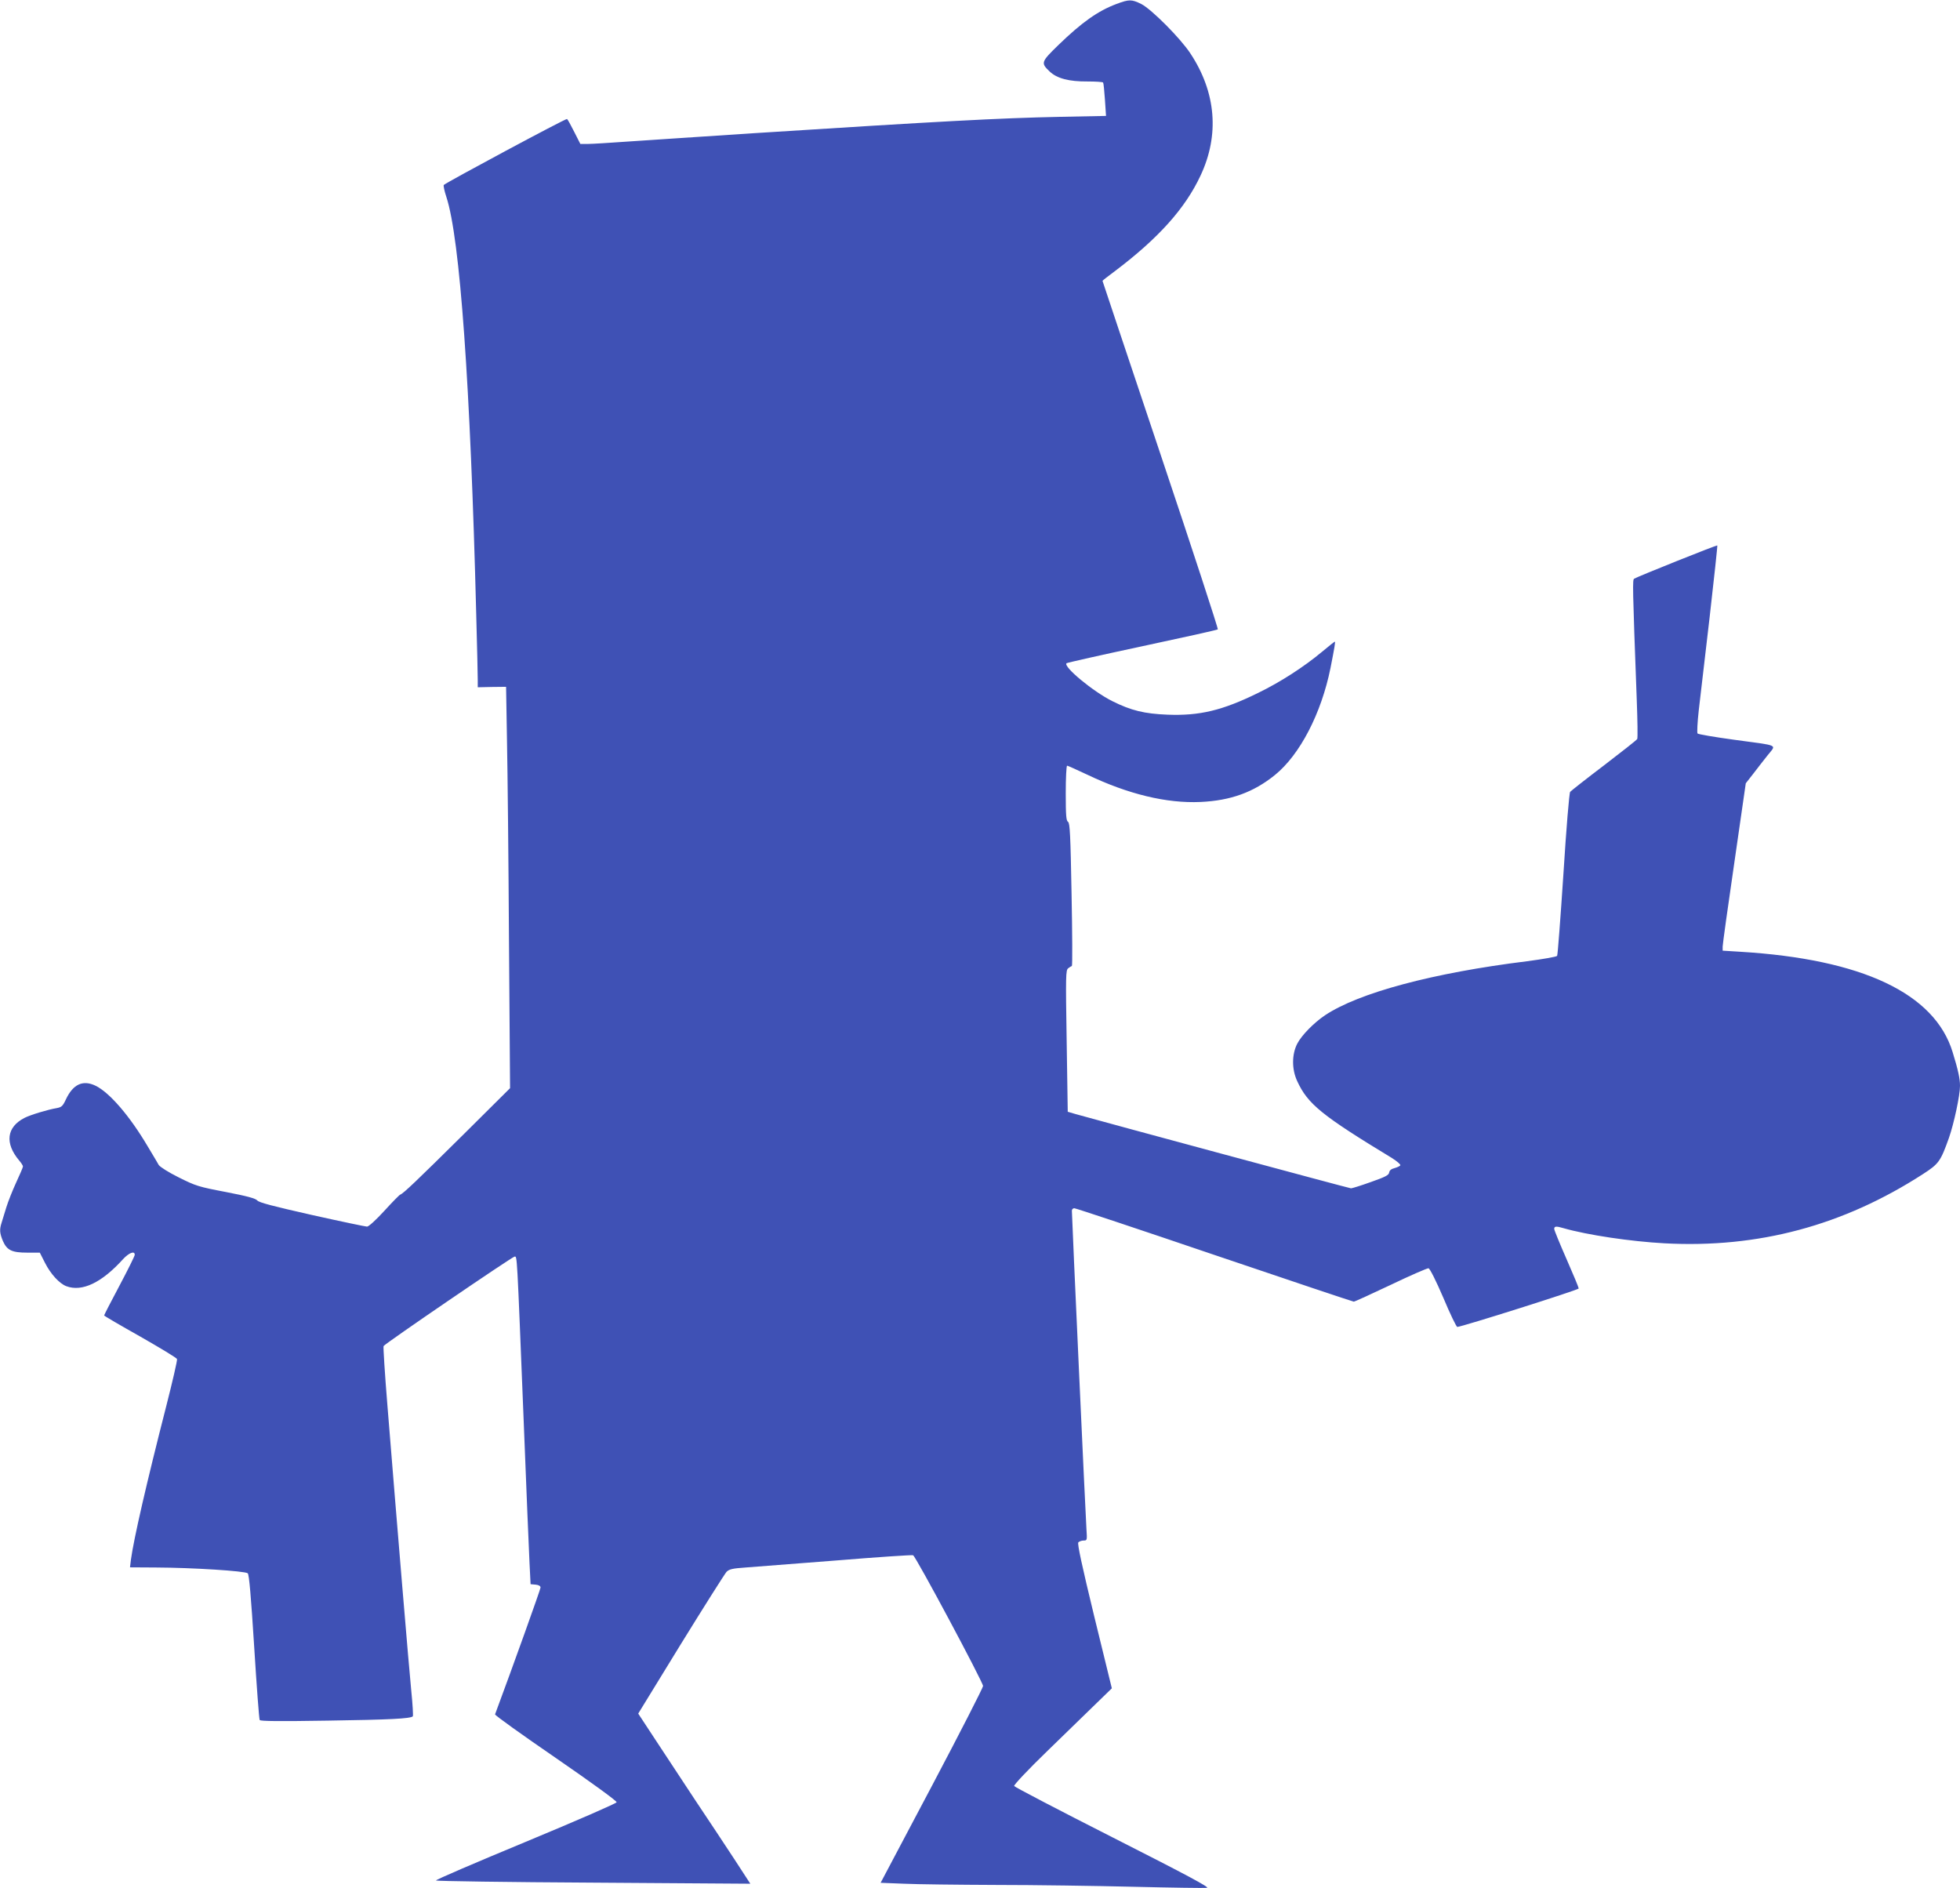 <?xml version="1.0" standalone="no"?>
<!DOCTYPE svg PUBLIC "-//W3C//DTD SVG 20010904//EN"
 "http://www.w3.org/TR/2001/REC-SVG-20010904/DTD/svg10.dtd">
<svg version="1.0" xmlns="http://www.w3.org/2000/svg"
 width="1280pt" height="1233pt" viewBox="0 0 1280 1233"
 preserveAspectRatio="xMidYMid meet">
<g transform="translate(0,1233) scale(0.1,-0.1)"
fill="#3f51b5" stroke="none">
<path d="M7291 12304 c-120 -45 -224 -118 -379 -268 -114 -111 -116 -117 -57
-173 47 -45 126 -66 247 -65 54 0 100 -3 102 -7 3 -4 8 -55 12 -113 l7 -105
-304 -6 c-390 -8 -779 -29 -1999 -107 -344 -23 -717 -47 -829 -55 -112 -8
-225 -15 -252 -15 l-49 0 -40 79 c-22 44 -43 82 -47 84 -7 5 -788 -414 -805
-431 -3 -4 4 -39 17 -78 89 -270 157 -1228 195 -2724 6 -212 10 -406 10 -431
l0 -47 93 2 92 1 6 -355 c4 -195 10 -785 13 -1311 l7 -955 -303 -301 c-307
-304 -394 -387 -414 -394 -6 -2 -53 -50 -104 -106 -53 -58 -102 -103 -113
-103 -9 0 -172 34 -360 76 -252 57 -346 81 -357 95 -11 13 -65 28 -205 55
-179 34 -197 40 -307 95 -67 33 -123 69 -131 81 -7 13 -40 68 -73 123 -117
198 -249 351 -340 395 -83 40 -147 10 -194 -90 -20 -43 -28 -50 -59 -56 -56
-9 -172 -44 -211 -64 -117 -60 -130 -165 -35 -278 14 -16 25 -34 25 -39 0 -6
-20 -52 -44 -104 -24 -52 -53 -125 -65 -164 -12 -38 -26 -84 -31 -101 -14 -44
-12 -67 9 -118 27 -61 59 -76 160 -76 l81 0 34 -67 c37 -73 94 -135 139 -152
103 -39 232 23 371 177 38 41 76 56 76 28 0 -8 -45 -98 -100 -202 -55 -103
-100 -191 -100 -194 0 -3 106 -65 236 -138 129 -74 238 -139 240 -147 3 -7
-29 -145 -70 -306 -131 -512 -212 -866 -231 -1004 l-6 -50 168 -1 c242 -1 585
-23 601 -38 9 -9 21 -147 42 -480 16 -257 32 -472 36 -478 5 -8 128 -9 443 -4
409 6 541 13 557 28 3 4 -1 78 -10 165 -15 151 -91 1059 -156 1866 -17 208
-28 383 -25 387 10 17 840 583 855 584 18 1 15 44 60 -1074 17 -432 34 -848
38 -925 l7 -140 33 -3 c21 -2 32 -9 32 -19 0 -11 -179 -511 -297 -828 -2 -6
177 -134 397 -285 231 -159 399 -281 397 -289 -1 -7 -258 -119 -595 -259 -326
-135 -589 -248 -585 -252 4 -4 468 -11 1031 -14 l1022 -7 -106 163 c-59 90
-173 262 -254 383 -80 121 -197 298 -259 393 l-113 172 278 453 c153 248 288
461 299 473 18 17 38 22 125 28 58 4 325 25 593 46 268 22 494 37 500 34 17
-6 457 -829 457 -854 0 -10 -150 -304 -334 -652 l-335 -633 152 -6 c84 -4 355
-7 602 -8 248 0 653 -6 900 -12 248 -6 462 -9 477 -7 21 2 -122 79 -613 328
-353 179 -644 331 -646 337 -3 7 91 107 213 225 121 117 265 258 322 313 l103
100 -115 470 c-81 334 -111 474 -104 483 6 6 21 12 34 12 24 0 24 1 19 78 -5
67 -95 2035 -95 2076 0 9 7 16 16 16 9 0 421 -137 915 -305 495 -168 905 -305
910 -305 6 0 115 50 242 110 127 61 238 109 246 108 9 -2 48 -79 97 -193 44
-105 85 -190 91 -190 28 0 793 242 793 251 0 6 -36 93 -80 193 -44 100 -80
188 -80 196 0 18 13 19 60 5 157 -45 439 -87 660 -99 613 -33 1168 116 1688
452 104 67 115 83 170 237 33 95 72 277 72 339 0 47 -12 103 -48 220 -117 384
-591 608 -1389 656 l-113 7 0 27 c0 14 34 260 76 546 l75 520 47 60 c25 33 68
88 95 122 58 74 85 61 -223 103 -124 17 -229 35 -234 40 -4 4 -1 72 8 152 9
78 41 352 71 608 29 255 52 466 50 468 -4 4 -520 -203 -543 -217 -11 -7 -11
-42 17 -791 5 -134 7 -250 3 -256 -4 -7 -102 -84 -217 -172 -116 -88 -215
-166 -221 -173 -6 -8 -25 -235 -44 -537 -19 -287 -37 -527 -41 -534 -4 -6 -90
-21 -196 -35 -615 -76 -1100 -206 -1320 -353 -74 -50 -152 -130 -181 -185 -36
-70 -37 -167 0 -246 69 -149 160 -223 618 -501 33 -21 58 -42 55 -48 -3 -5
-20 -13 -38 -18 -21 -5 -33 -15 -35 -29 -2 -17 -26 -29 -120 -62 -64 -23 -122
-41 -129 -41 -10 0 -1622 435 -1799 485 l-51 15 -7 462 c-7 428 -6 463 10 475
9 7 20 14 24 15 4 2 3 212 -2 468 -7 389 -11 466 -23 473 -12 7 -15 41 -15
187 0 99 4 180 9 180 4 0 64 -27 132 -59 266 -127 517 -188 739 -178 197 9
346 63 486 176 163 132 303 402 363 699 26 132 33 172 28 172 -2 0 -40 -30
-83 -66 -120 -100 -272 -198 -418 -269 -234 -115 -383 -150 -591 -142 -151 6
-238 27 -360 88 -127 63 -323 226 -300 248 6 4 228 54 495 111 267 57 488 106
493 110 4 3 -164 517 -373 1140 -209 623 -380 1135 -380 1136 0 2 37 31 83 65
283 214 457 408 557 622 125 265 102 544 -66 798 -64 98 -254 289 -321 323
-63 31 -79 31 -162 0z"/>
</g>
</svg>
